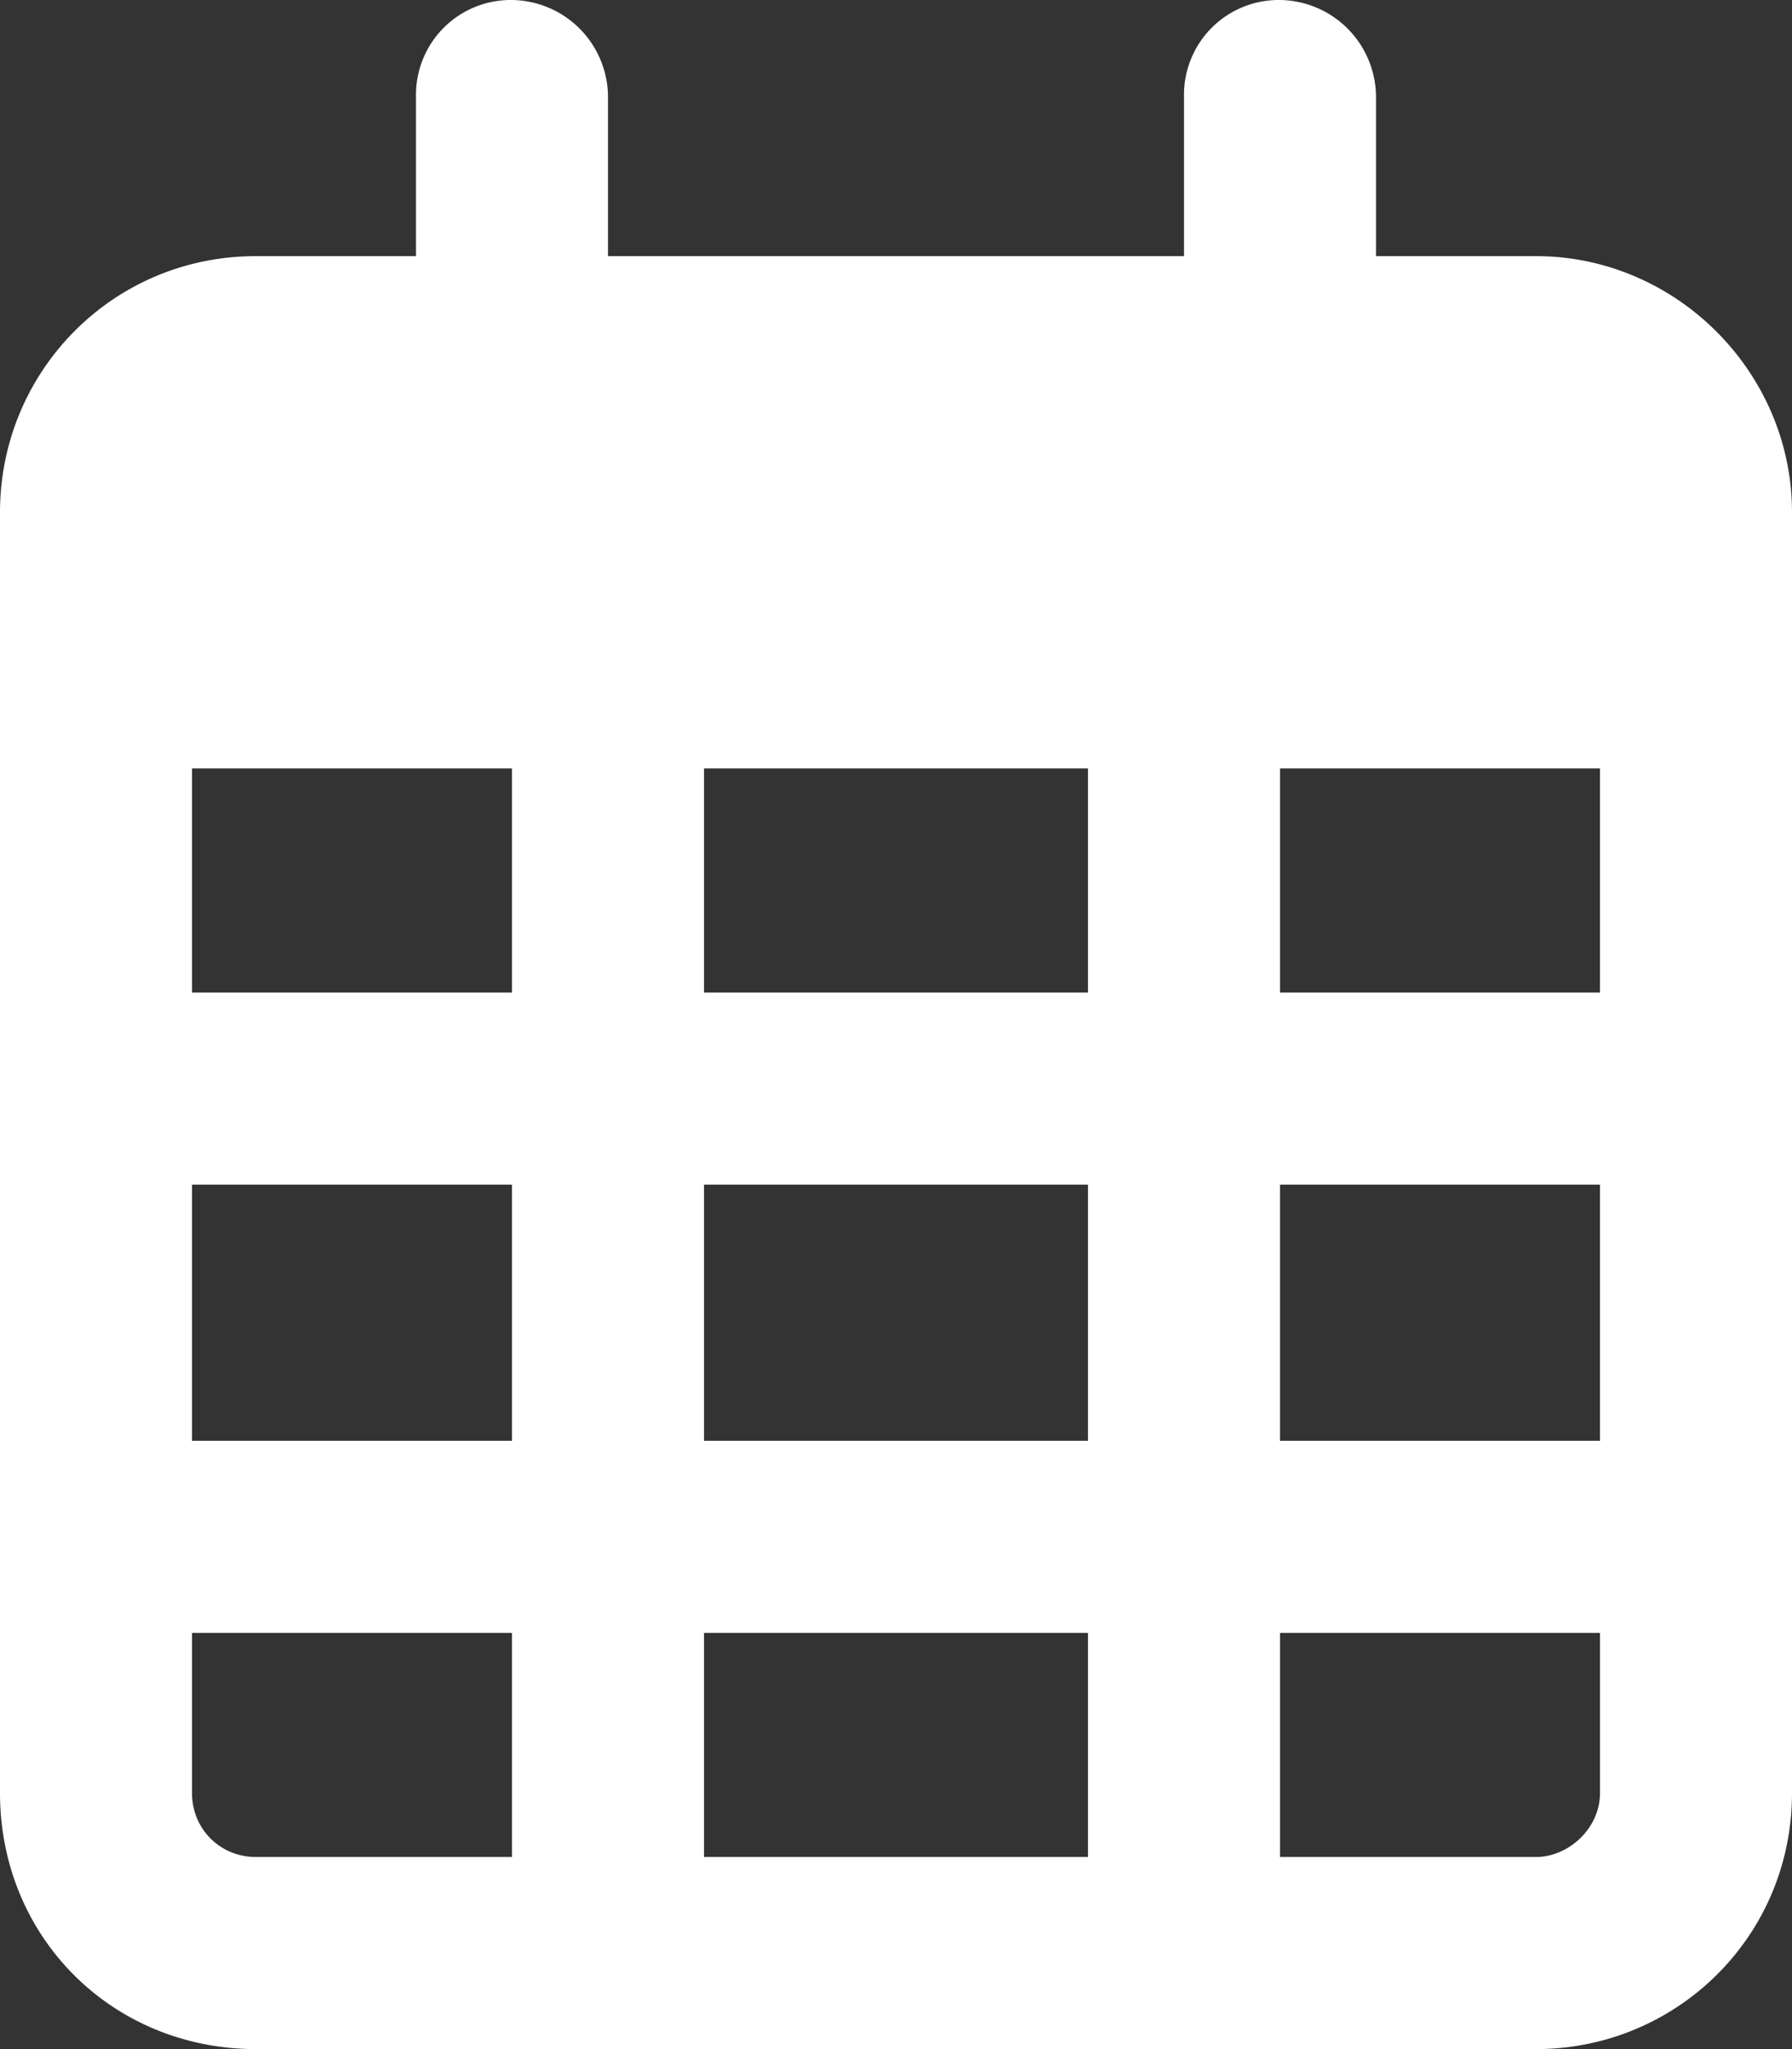 <svg width="14" height="16" fill="none" xmlns="http://www.w3.org/2000/svg"><rect width="100%" height="100%" fill="#333333" stroke="none"/><path d="M4.75.75V2h4.5V.75A.74.74 0 0110 0a.76.76 0 01.75.75V2H12c1.094 0 2 .906 2 2v10c0 1.125-.906 2-2 2H2c-1.125 0-2-.875-2-2V4c0-1.094.875-2 2-2h1.25V.75A.74.74 0 014 0a.76.76 0 01.75.75zM1.5 6v1.75H4V6H1.5zm0 3.25v2H4v-2H1.5zm4 0v2h3v-2h-3zm4.5 0v2h2.5v-2H10zm2.5-1.5V6H10v1.75h2.5zm0 5H10v1.75h2c.25 0 .5-.219.5-.5v-1.25zm-4 0h-3v1.75h3v-1.75zm-4.5 0H1.5V14c0 .281.219.5.5.5h2v-1.75zm4.5-5V6h-3v1.75h3z" fill="#fff"/></svg>